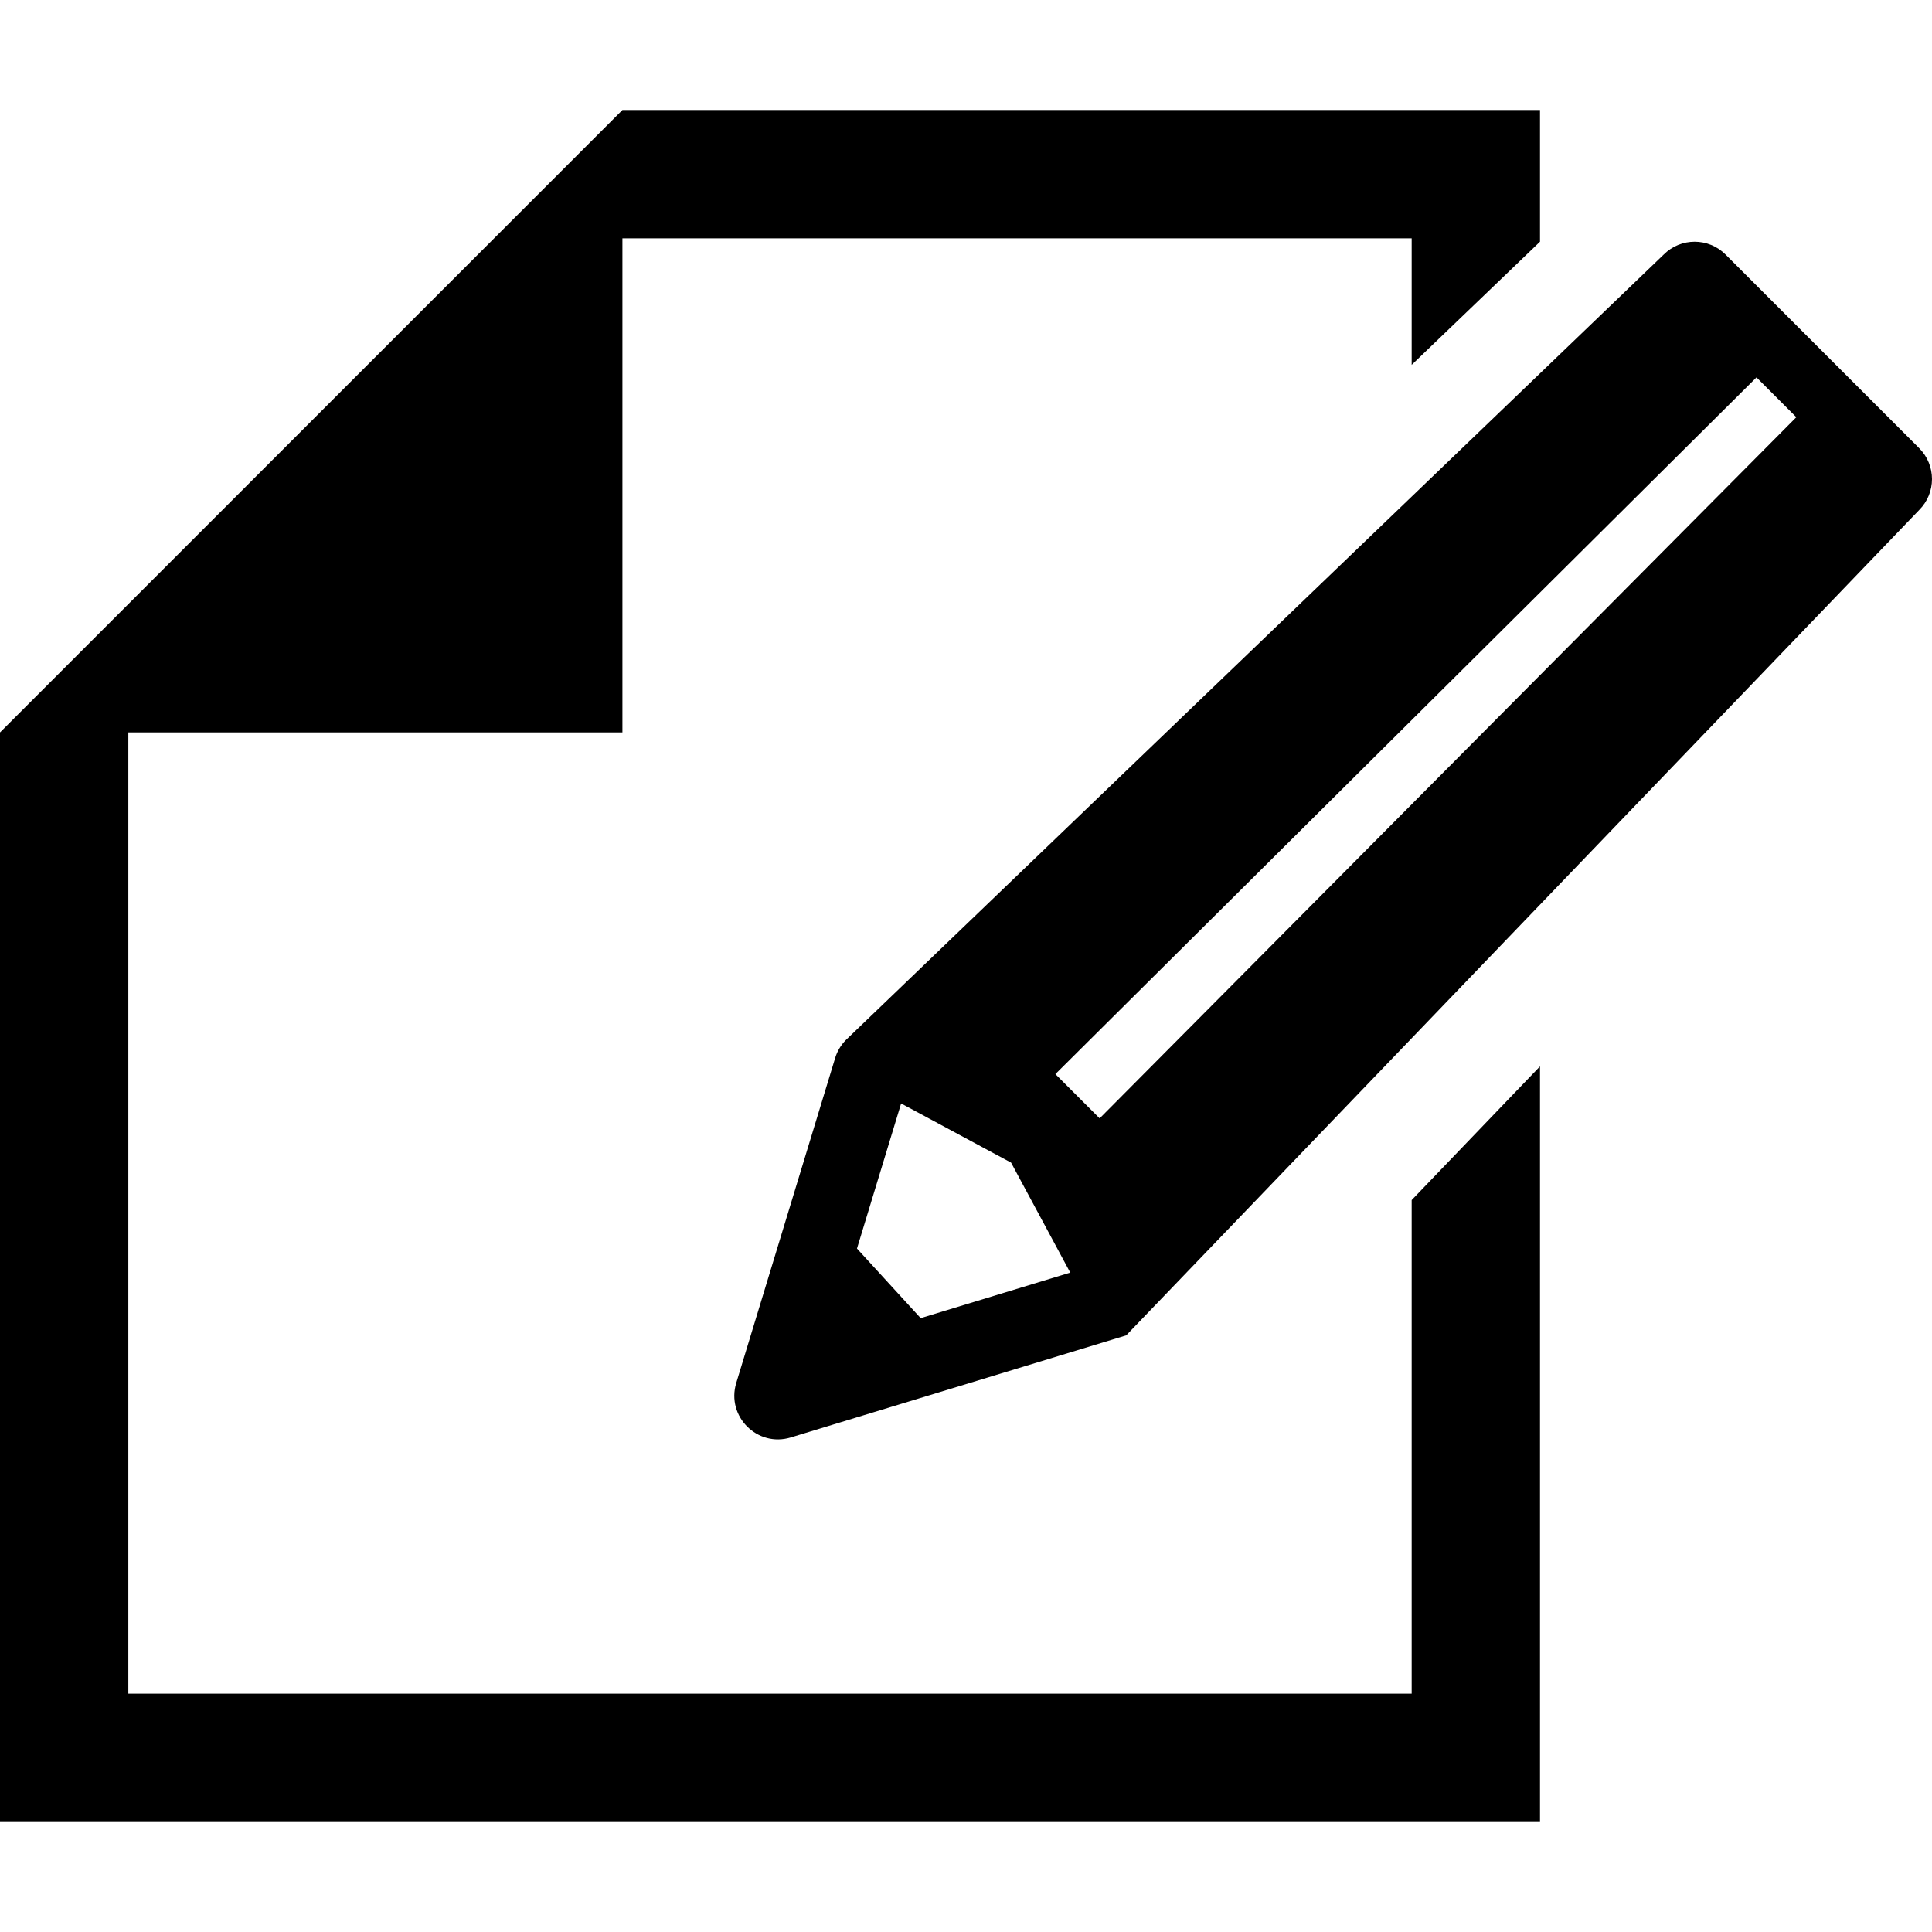<?xml version="1.0" encoding="utf-8"?>

<!DOCTYPE svg PUBLIC "-//W3C//DTD SVG 1.1//EN" "http://www.w3.org/Graphics/SVG/1.1/DTD/svg11.dtd">

<svg height="800px" width="800px" version="1.1" id="_x32_" xmlns="http://www.w3.org/2000/svg" xmlns:xlink="http://www.w3.org/1999/xlink" 
	 viewBox="0 0 512 512"  xml:space="preserve">
<style type="text/css">
	.st0{fill:#000000;}
</style>
<g>
	<polygon class="st0" points="374.107,448.835 34.01,448.835 34.01,194.102 164.947,194.102 164.947,63.165 374.107,63.165 
		374.107,96.698 408.117,64.049 408.117,29.155 164.947,29.155 34.01,160.092 0,194.102 0,482.845 408.117,482.845 408.117,282.596 
		374.107,318.034 	"/>
	<path class="st0" d="M508.609,118.774l-51.325-51.325c-4.521-4.522-11.852-4.522-16.372,0L224.216,275.561
		c-1.344,1.344-2.336,2.998-2.889,4.815l-26.21,86.117c-2.697,8.861,5.586,17.144,14.447,14.447l88.886-27.052l210.159-218.741
		C513.13,130.626,513.13,123.295,508.609,118.774z M243.986,349.323l-16.877-18.447l11.698-38.447l29.139,15.678l15.682,29.145
		L243.986,349.323z M476.036,110.577L291.414,296.372l-11.728-11.728l185.804-184.631l10.547,10.546
		C476.036,110.567,476.036,110.571,476.036,110.577z"/>
</g>
</svg>